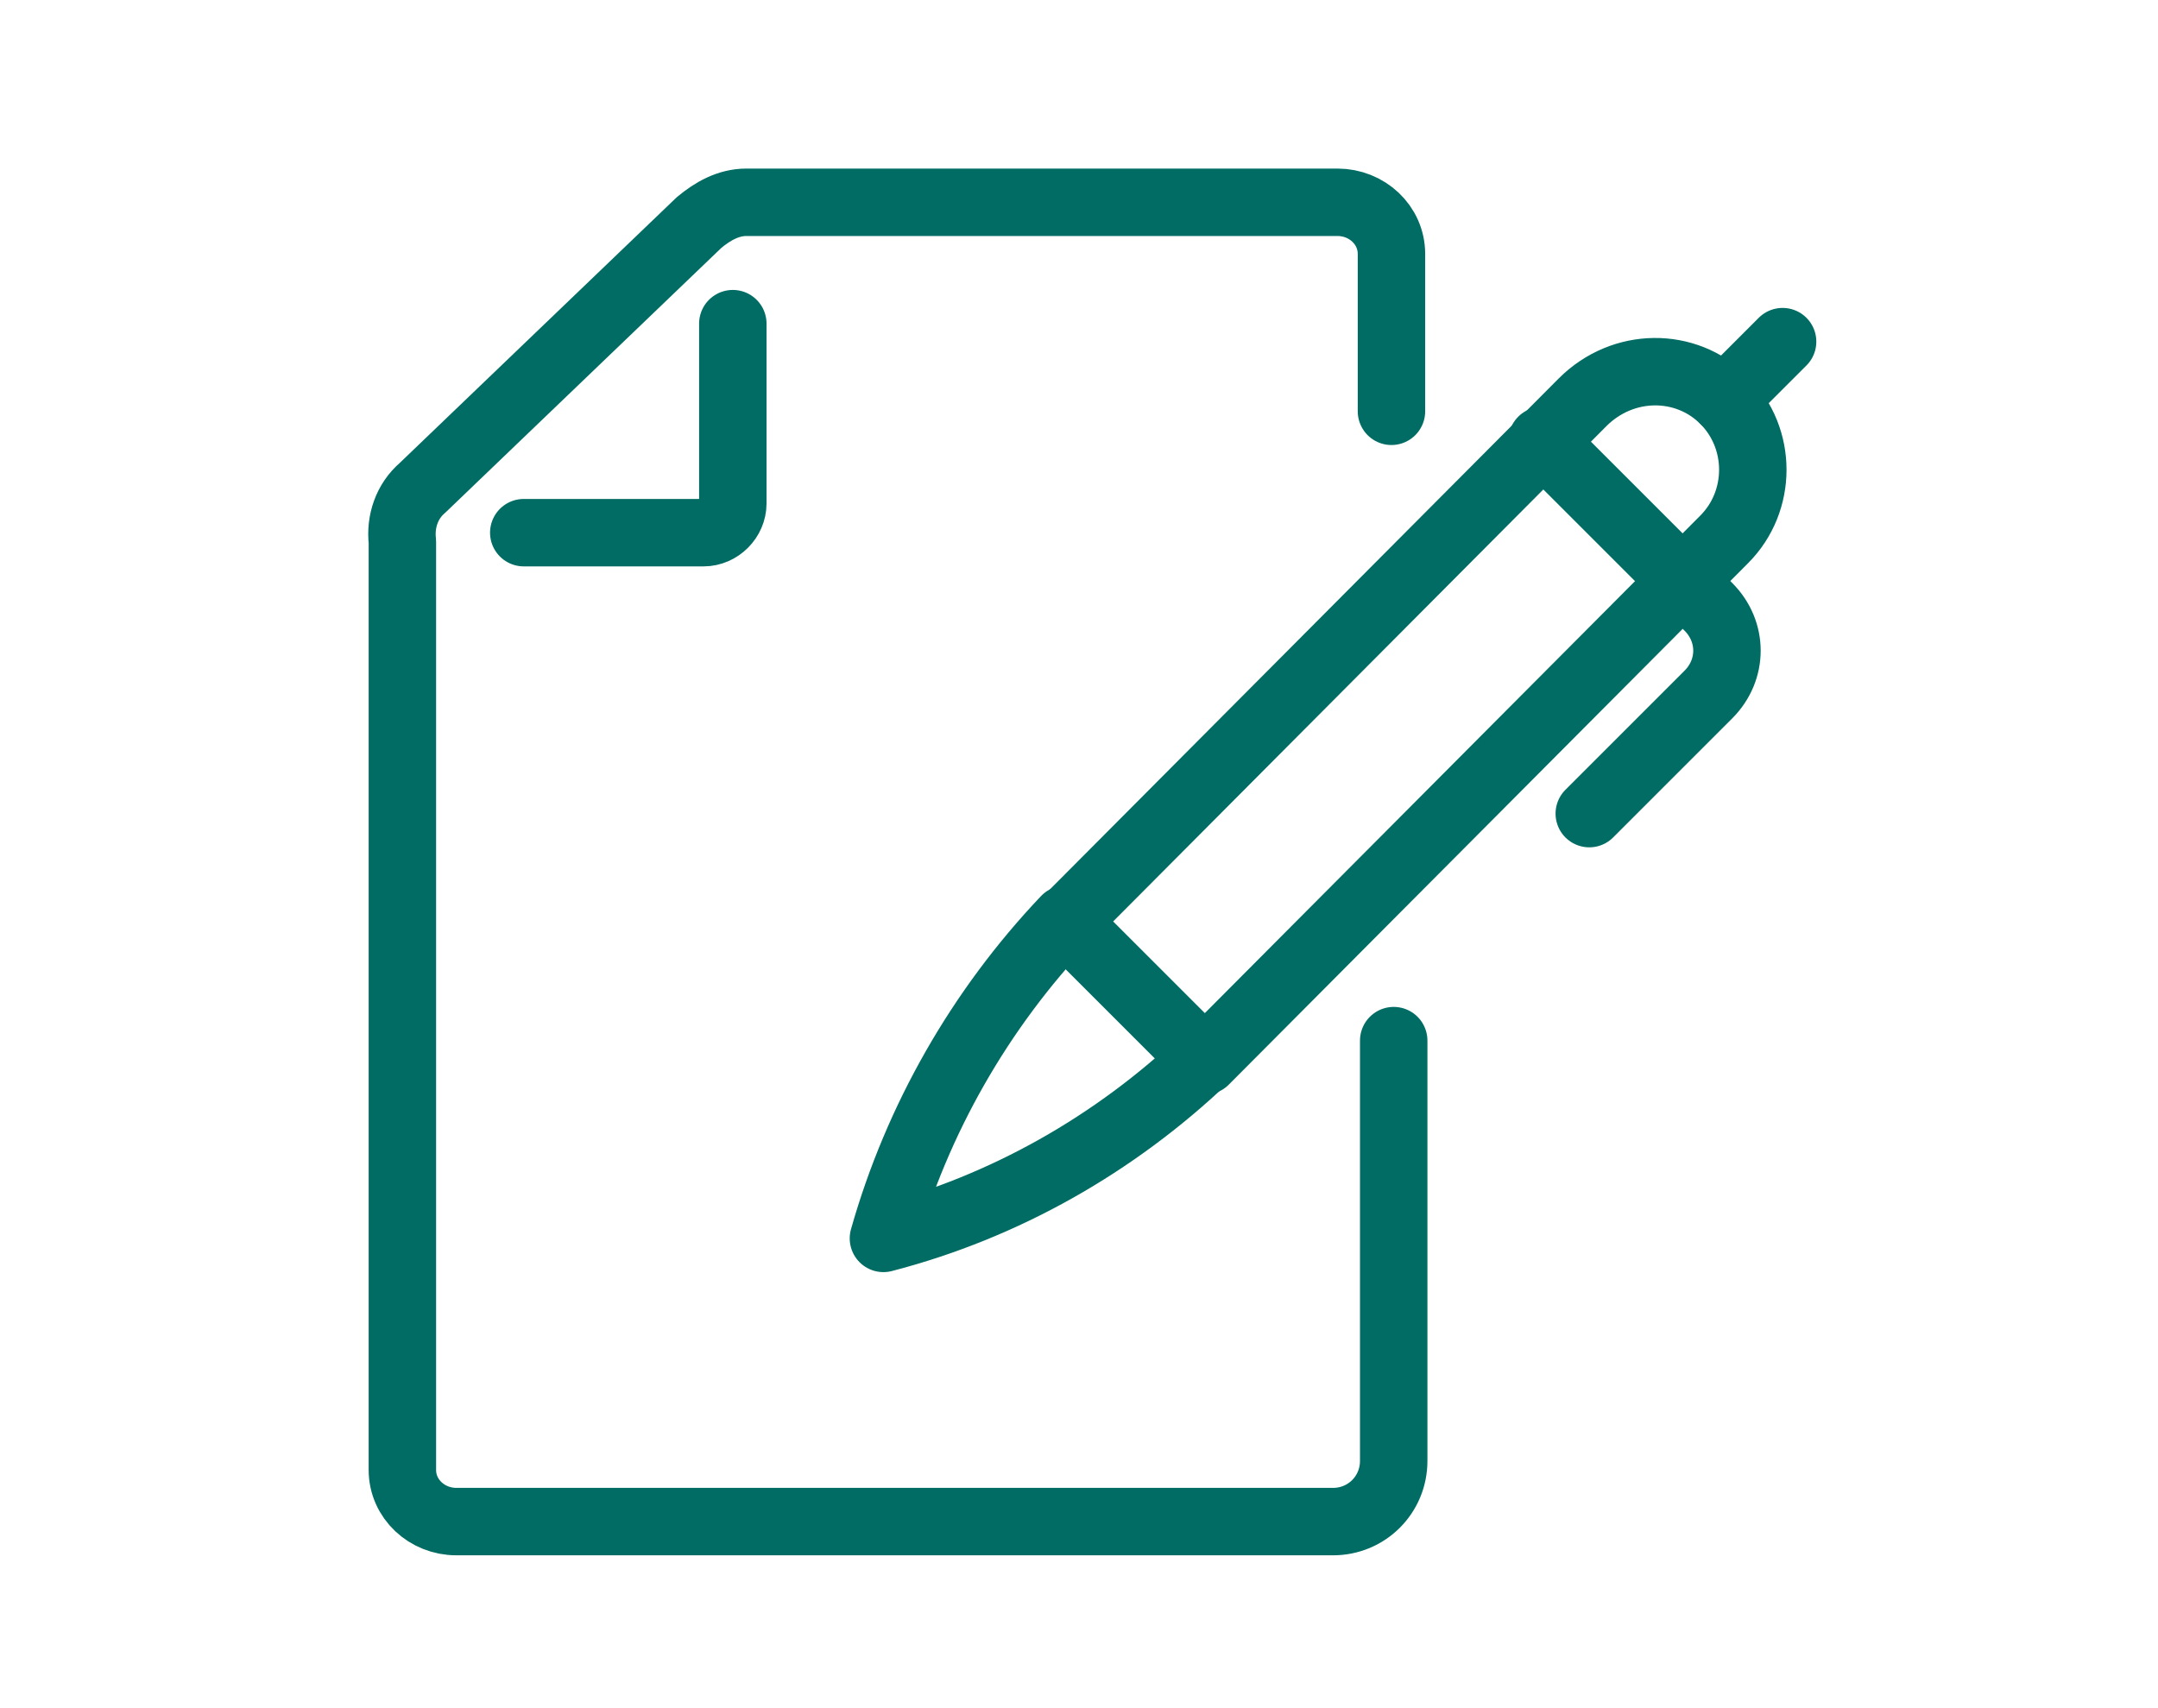 <?xml version="1.0" encoding="utf-8"?>
<!-- Generator: Adobe Illustrator 27.2.0, SVG Export Plug-In . SVG Version: 6.00 Build 0)  -->
<svg version="1.1" id="Layer_1" xmlns="http://www.w3.org/2000/svg" xmlns:xlink="http://www.w3.org/1999/xlink" x="0px" y="0px"
	 viewBox="0 0 96 76" style="enable-background:new 0 0 96 76;" xml:space="preserve">
<style type="text/css">
	.st0{fill:none;}
	.st1{fill:none;stroke:#006C64;stroke-width:3;stroke-linecap:round;stroke-linejoin:round;}
</style>
<g id="register-for-class" transform="translate(700 1735)">
	<rect id="Rectangle_33" x="-700" y="-1735" class="st0" width="96" height="76"/>
	<path id="Path_7" class="st1" d="M-638-1688.7v18.7c0,1.5-1.2,2.7-2.7,2.7c0,0,0,0,0,0h-39c-1.3,0-2.4-1-2.4-2.3c0,0,0,0,0,0v-41.3
		c-0.1-0.9,0.2-1.8,0.9-2.4l12.3-11.8c0.6-0.5,1.3-0.9,2.1-0.9h26.3c1.3,0,2.4,1,2.4,2.3c0,0,0,0,0,0v7"/>
	<path id="Path_8" class="st1" d="M-676.7-1711.3h8c0.7,0,1.3-0.6,1.3-1.3v-8"/>
	<path id="Path_9" class="st1" d="M-623.3-1717.2L-623.3-1717.2c1.7,1.7,1.7,4.5,0,6.2l-23.1,23.2l-6.2-6.2l23-23.1
		C-627.8-1718.9-625-1718.9-623.3-1717.2C-623.3-1717.2-623.3-1717.2-623.3-1717.2z"/>
	<path id="Path_10" class="st1" d="M-646.4-1687.9c-4,3.8-8.9,6.6-14.3,8c1.5-5.3,4.3-10.2,8.1-14.2"/>
	<path id="Path_11" class="st1" d="M-631.4-1715.4l7.4,7.4c1.1,1.1,1.1,2.8,0,3.9l-5.3,5.3"/>
	<line id="Line_1" class="st1" x1="-623.3" y1="-1717.2" x2="-620.7" y2="-1719.8"/>
</g>
</svg>
